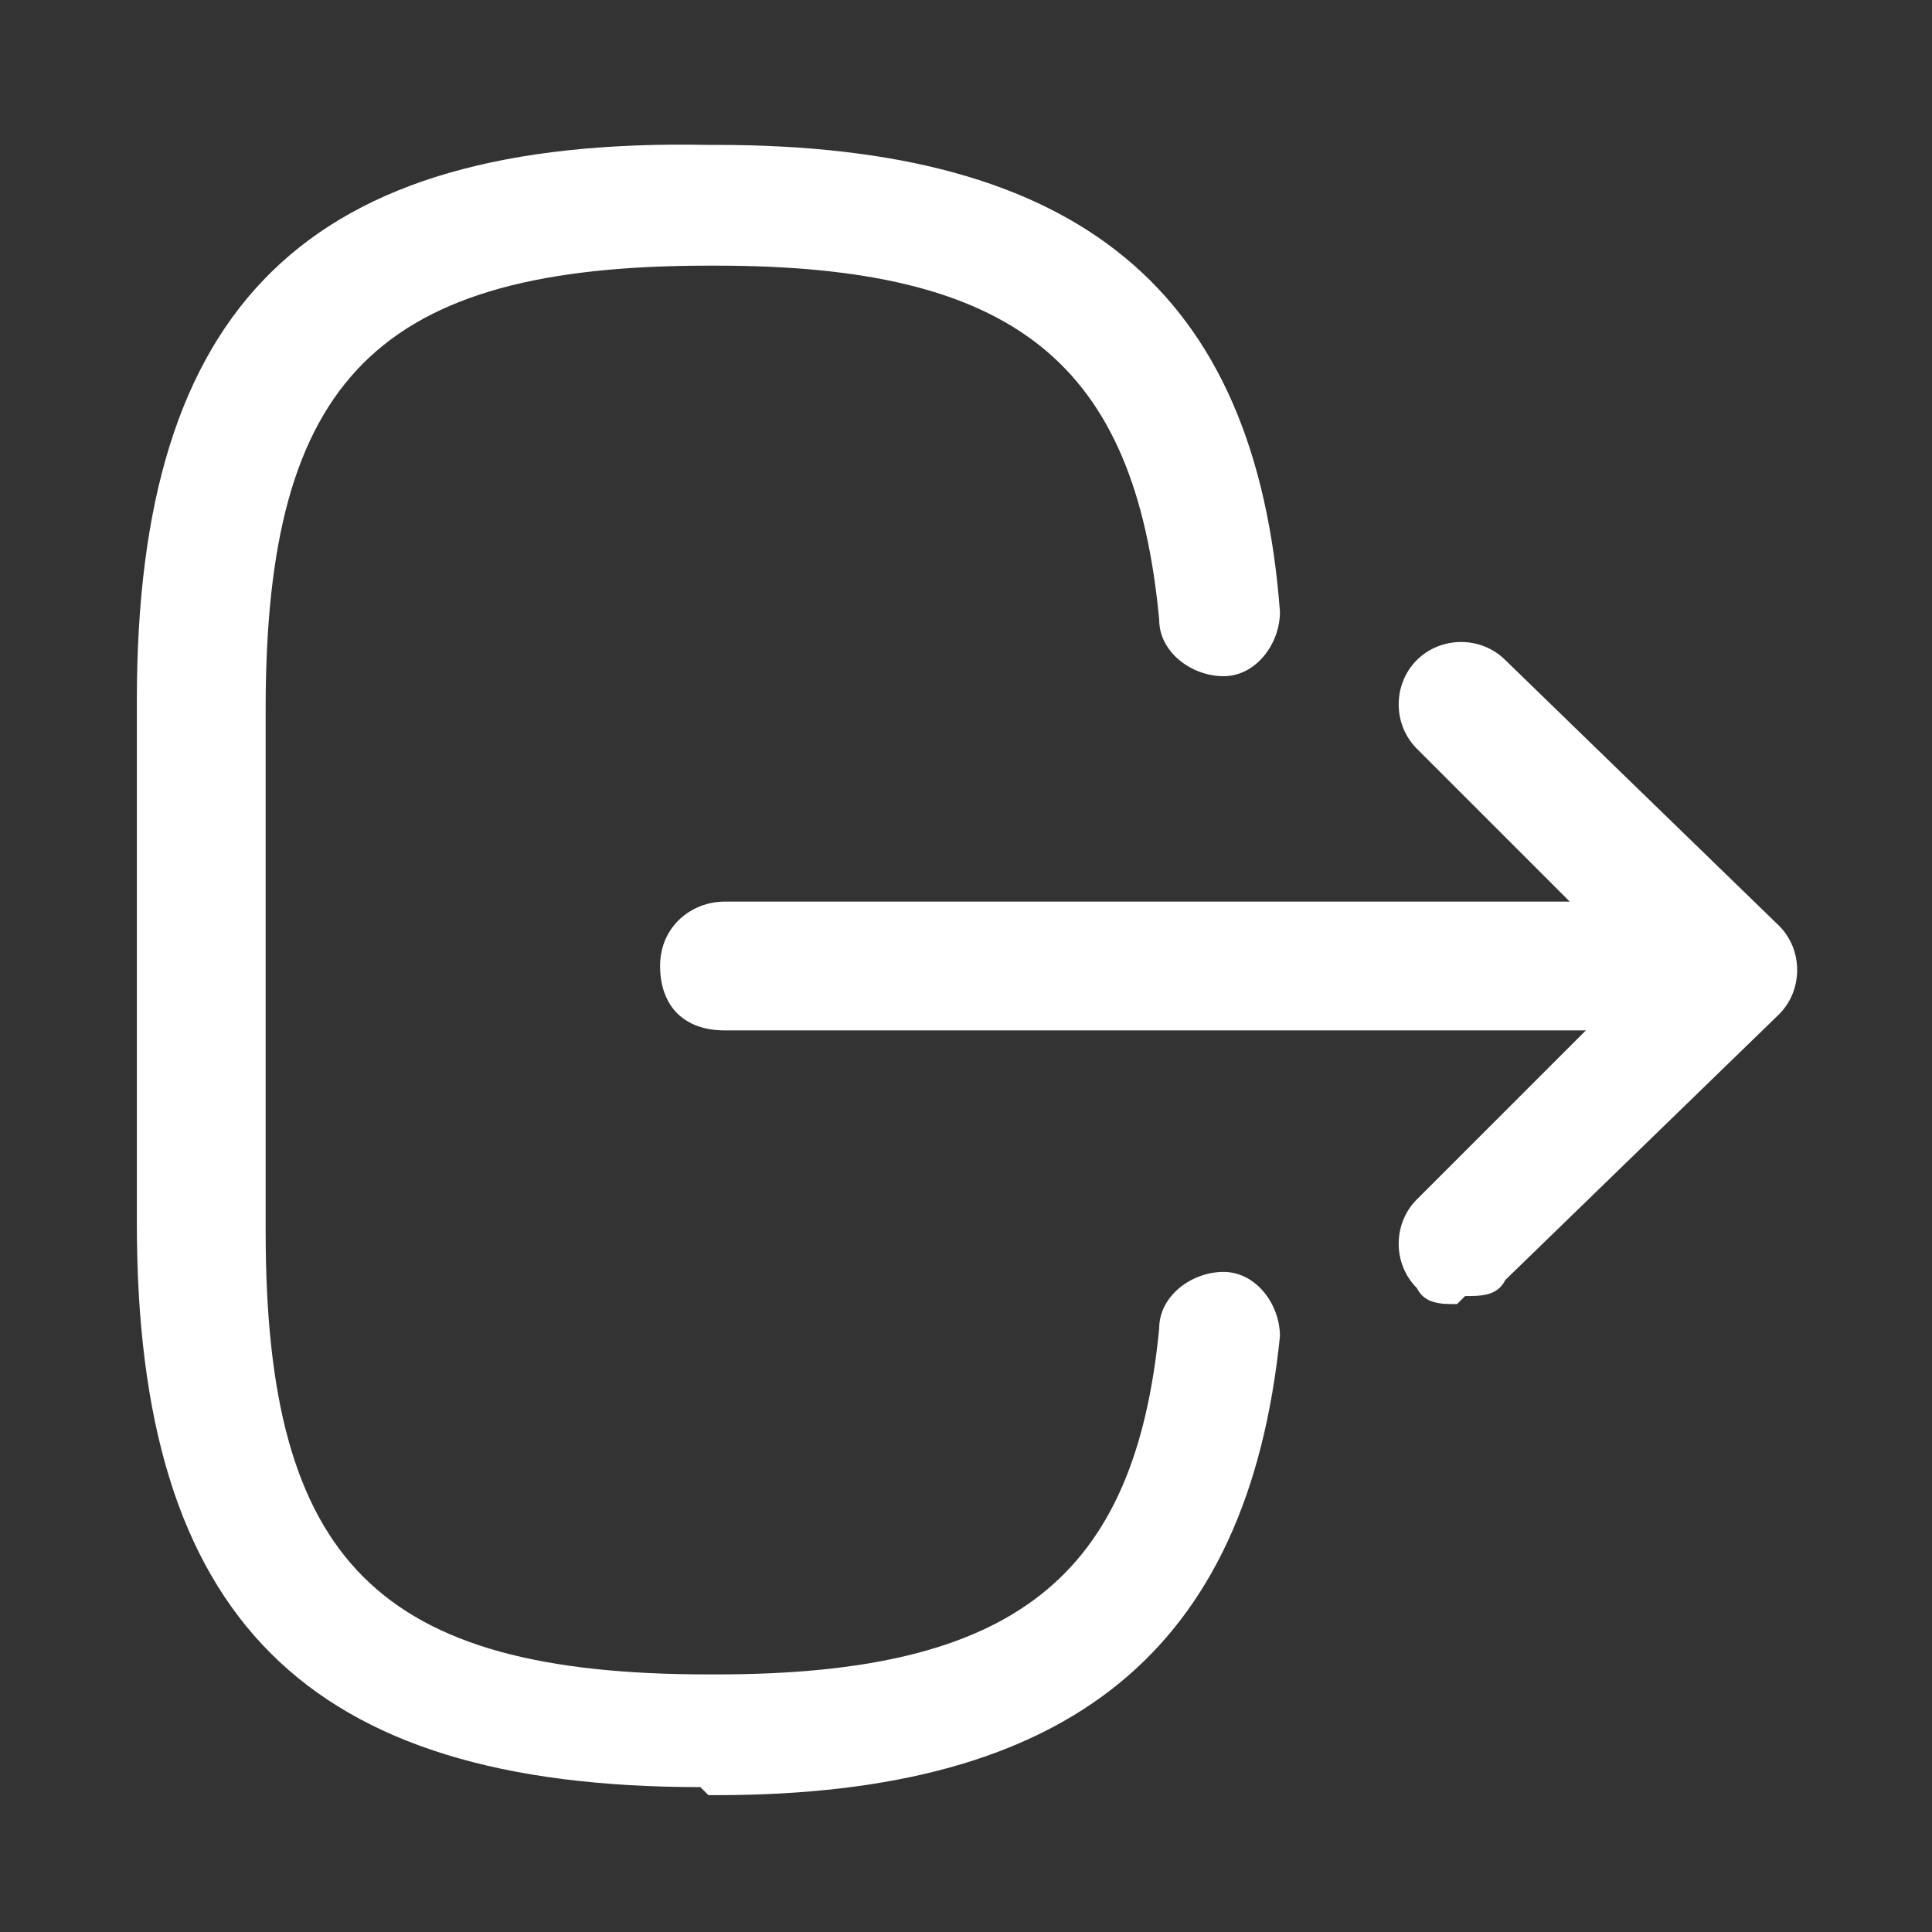 <?xml version="1.0" encoding="UTF-8"?>
<svg id="Layer_1" data-name="Layer 1" xmlns="http://www.w3.org/2000/svg" version="1.1" viewBox="0 0 24 24">
  <rect x="0" y="0" width="24" height="24" fill="#333333" stroke="none"/>
  <defs>
    <style>
      .cls-1 {
        fill: #fff;
        stroke-width: 0px;
      }
    </style>
  </defs>
  <path class="cls-1" d="M8.8,22.3h.1c4.4,0,6.6-1.8,7-5.7,0-.4-.3-.8-.7-.8-.4,0-.8.3-.8.7-.3,3.1-1.8,4.3-5.5,4.3h-.1c-4.1,0-5.5-1.4-5.5-5.5v-6.5c0-4.1,1.4-5.5,5.5-5.5h.1c3.7,0,5.2,1.2,5.5,4.4,0,.4.4.7.8.7.4,0,.7-.4.7-.8-.3-4-2.5-5.8-7-5.8h-.1C3.8,1.7,1.7,3.8,1.7,8.7v6.5c0,4.9,2.1,7,7,7Z"/>
  <path class="cls-1" d="M9,12.8h11.4c.4,0,.8-.3.8-.8s-.3-.8-.8-.8h-11.4c-.4,0-.8.3-.8.8s.3.8.8.8Z"/>
  <path class="cls-1" d="M18.2,16.1c.2,0,.4,0,.5-.2l3.4-3.3c.3-.3.3-.8,0-1.1l-3.4-3.3c-.3-.3-.8-.3-1.1,0-.3.3-.3.8,0,1.1l2.8,2.8-2.8,2.8c-.3.3-.3.8,0,1.1.1.2.3.2.5.2Z"/>
</svg>